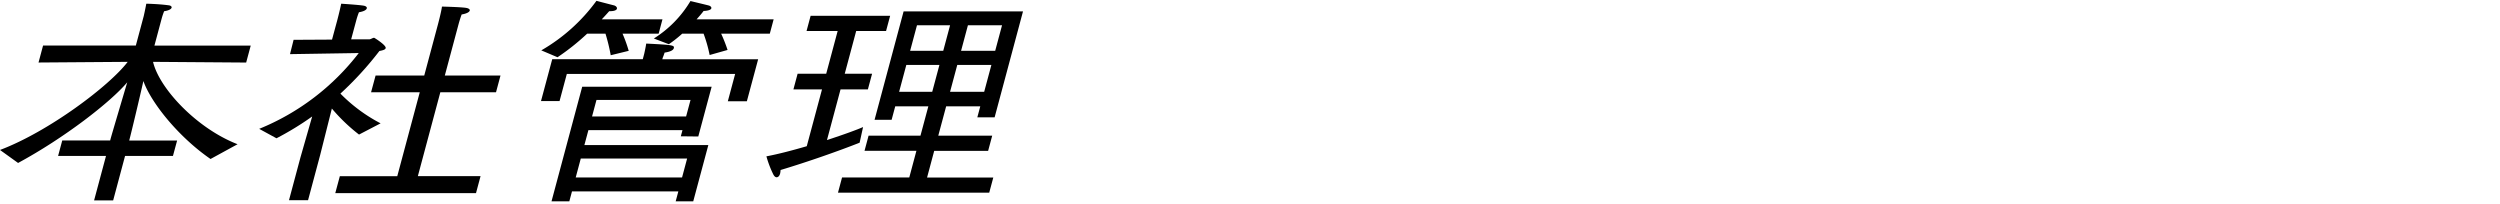 <svg xmlns="http://www.w3.org/2000/svg" xmlns:xlink="http://www.w3.org/1999/xlink" width="318" height="26" viewBox="0 0 318 26"><defs><clipPath id="a"><rect width="318" height="26" transform="translate(8465 -2427)" fill="rgba(255,0,0,0.3)"/></clipPath><clipPath id="b"><rect width="195.854" height="25.581" transform="translate(0 0)"/></clipPath></defs><g transform="translate(-8465 2427)" clip-path="url(#a)"><g transform="translate(8465 -2426.894)"><g clip-path="url(#b)"><path d="M0,18.969c6.175-2.325,13.926-8.153,16.244-11.208L4.9,7.846l.578-2.158h11.8l1.006-3.754s.194-.841.324-1.569c0,0,1.557.028,2.82.2.311.028.433.168.4.308-.046.168-.352.364-.95.448a8.777,8.777,0,0,0-.326.981l-.908,3.39H31.892l-.579,2.158L19.467,7.761c.806,3.419,5.605,8.49,10.752,10.479-.261.141-3.439,1.878-3.439,1.878-4.147-2.858-7.6-7.229-8.541-9.919-.505,2.242-1.5,6.416-1.752,7.369l-.051.2h6.093L22,19.725H15.909l-1.515,5.66H11.968l1.517-5.66H7.391l.526-1.961h6.094l.052-.2c.2-.729,1.434-4.875,2.121-7.2C14.033,12.917,8.158,17.456,2.3,20.622Z"/><path d="M38.217,19.921l1.492-5.211a37.932,37.932,0,0,1-4.54,2.774l-2.2-1.2A30.453,30.453,0,0,0,45.636,6.641l-8.747.14.456-1.822,4.889-.028L42.9,2.466s.285-1.065.5-2.1c0,0,2.228.139,2.867.251.305.057.427.2.389.337-.053.2-.36.392-1,.5a9.382,9.382,0,0,0-.326.981L44.666,4.9h2.3c.192,0,.435-.2.626-.2.033,0,1.564.953,1.466,1.317-.053.2-.362.28-.8.364A41.818,41.818,0,0,1,43.3,11.8a20.215,20.215,0,0,0,5.113,3.783l-2.745,1.428A22.57,22.57,0,0,1,42.213,13.7l-1.488,5.912-1.539,5.744H36.761Zm5.01,2.382h7.306l2.861-10.675H47.2L47.775,9.5h6.189L55.706,3s.428-1.6.512-2.269c0,0,2.442.056,3.082.168.336.056.49.2.452.336-.052.2-.392.392-1.028.5-.191.476-.409,1.289-.409,1.289L56.581,9.5h7.083l-.571,2.129H56.01L53.15,22.3h7.976l-.578,2.157h-17.9Z"/><path d="M70.243,7.425H81.761l.179-.673s.2-.868.258-1.316c3.305.168,3.617.2,3.512.588-.061.224-.376.448-1.172.56a6.725,6.725,0,0,1-.236.645l-.053.2H96.438L95,12.776H92.579L93.51,9.3H72.1l-.924,3.446H68.816ZM68.853,6.3A22.621,22.621,0,0,0,75.869,0s1.49.392,2.268.588c.232.084.379.252.334.42s-.306.309-.88.309h-.1c-.274.308-.6.672-.948,1.036h7.722L83.78,4.175H79.186a18.1,18.1,0,0,1,.786,2.185l-2.287.56a24.071,24.071,0,0,0-.668-2.745h-2.33a29.414,29.414,0,0,1-3.77,3Zm5.205,4.623H90.522l-1.7,6.333L86.6,17.231l.211-.784H74.845l-.511,1.9H90.1L88.181,25.5H85.948l.338-1.261H72.757L72.419,25.5H70.154Zm12.7,11.544.645-2.41H73.876l-.645,2.41Zm.515-7.761.564-2.1H75.873l-.563,2.1ZM83.169,4.791A14.219,14.219,0,0,0,87.827.028s1.65.392,2.307.56c.24.056.387.224.348.365-.044.168-.337.308-.983.336-.25.336-.57.7-.892,1.064h9.8l-.488,1.822h-6.19a19.284,19.284,0,0,1,.817,2.073l-2.279.644a17.723,17.723,0,0,0-.772-2.717H86.779a16.385,16.385,0,0,1-1.7,1.345Z"/><path d="M104.56,11.263h-3.637l.533-1.989h3.637l1.457-5.436h-3.957l.518-1.933h10.115l-.519,1.933h-3.8l-1.456,5.436h3.478l-.534,1.989h-3.477l-1.727,6.445c2.166-.7,3.9-1.345,4.591-1.653l-.437,1.989c-2.537,1.009-6.588,2.437-10.056,3.474a2.58,2.58,0,0,1-.057.448c-.082.309-.256.477-.447.477-.159,0-.312-.14-.436-.393a13.085,13.085,0,0,1-.861-2.269c1.614-.308,3.4-.785,5.132-1.289Zm2.548,11.208h8.551l.908-3.391h-6.6l.517-1.933h6.6l1-3.726h-4.211l-.458,1.709h-2.17l3.693-13.785h15.188l-3.611,13.477h-2.2l.375-1.4H120.35l-1,3.726h6.86l-.519,1.933h-6.859l-.908,3.391h8.424L125.83,24.4H106.591Zm11.471-10.9.916-3.418h-4.211l-.916,3.418Zm1.4-5.211.871-3.25h-4.211l-.871,3.25Zm5.209,5.211.916-3.418h-4.34l-.916,3.418Zm1.4-5.211.871-3.25h-4.34l-.871,3.25Z"/></g></g></g></svg>